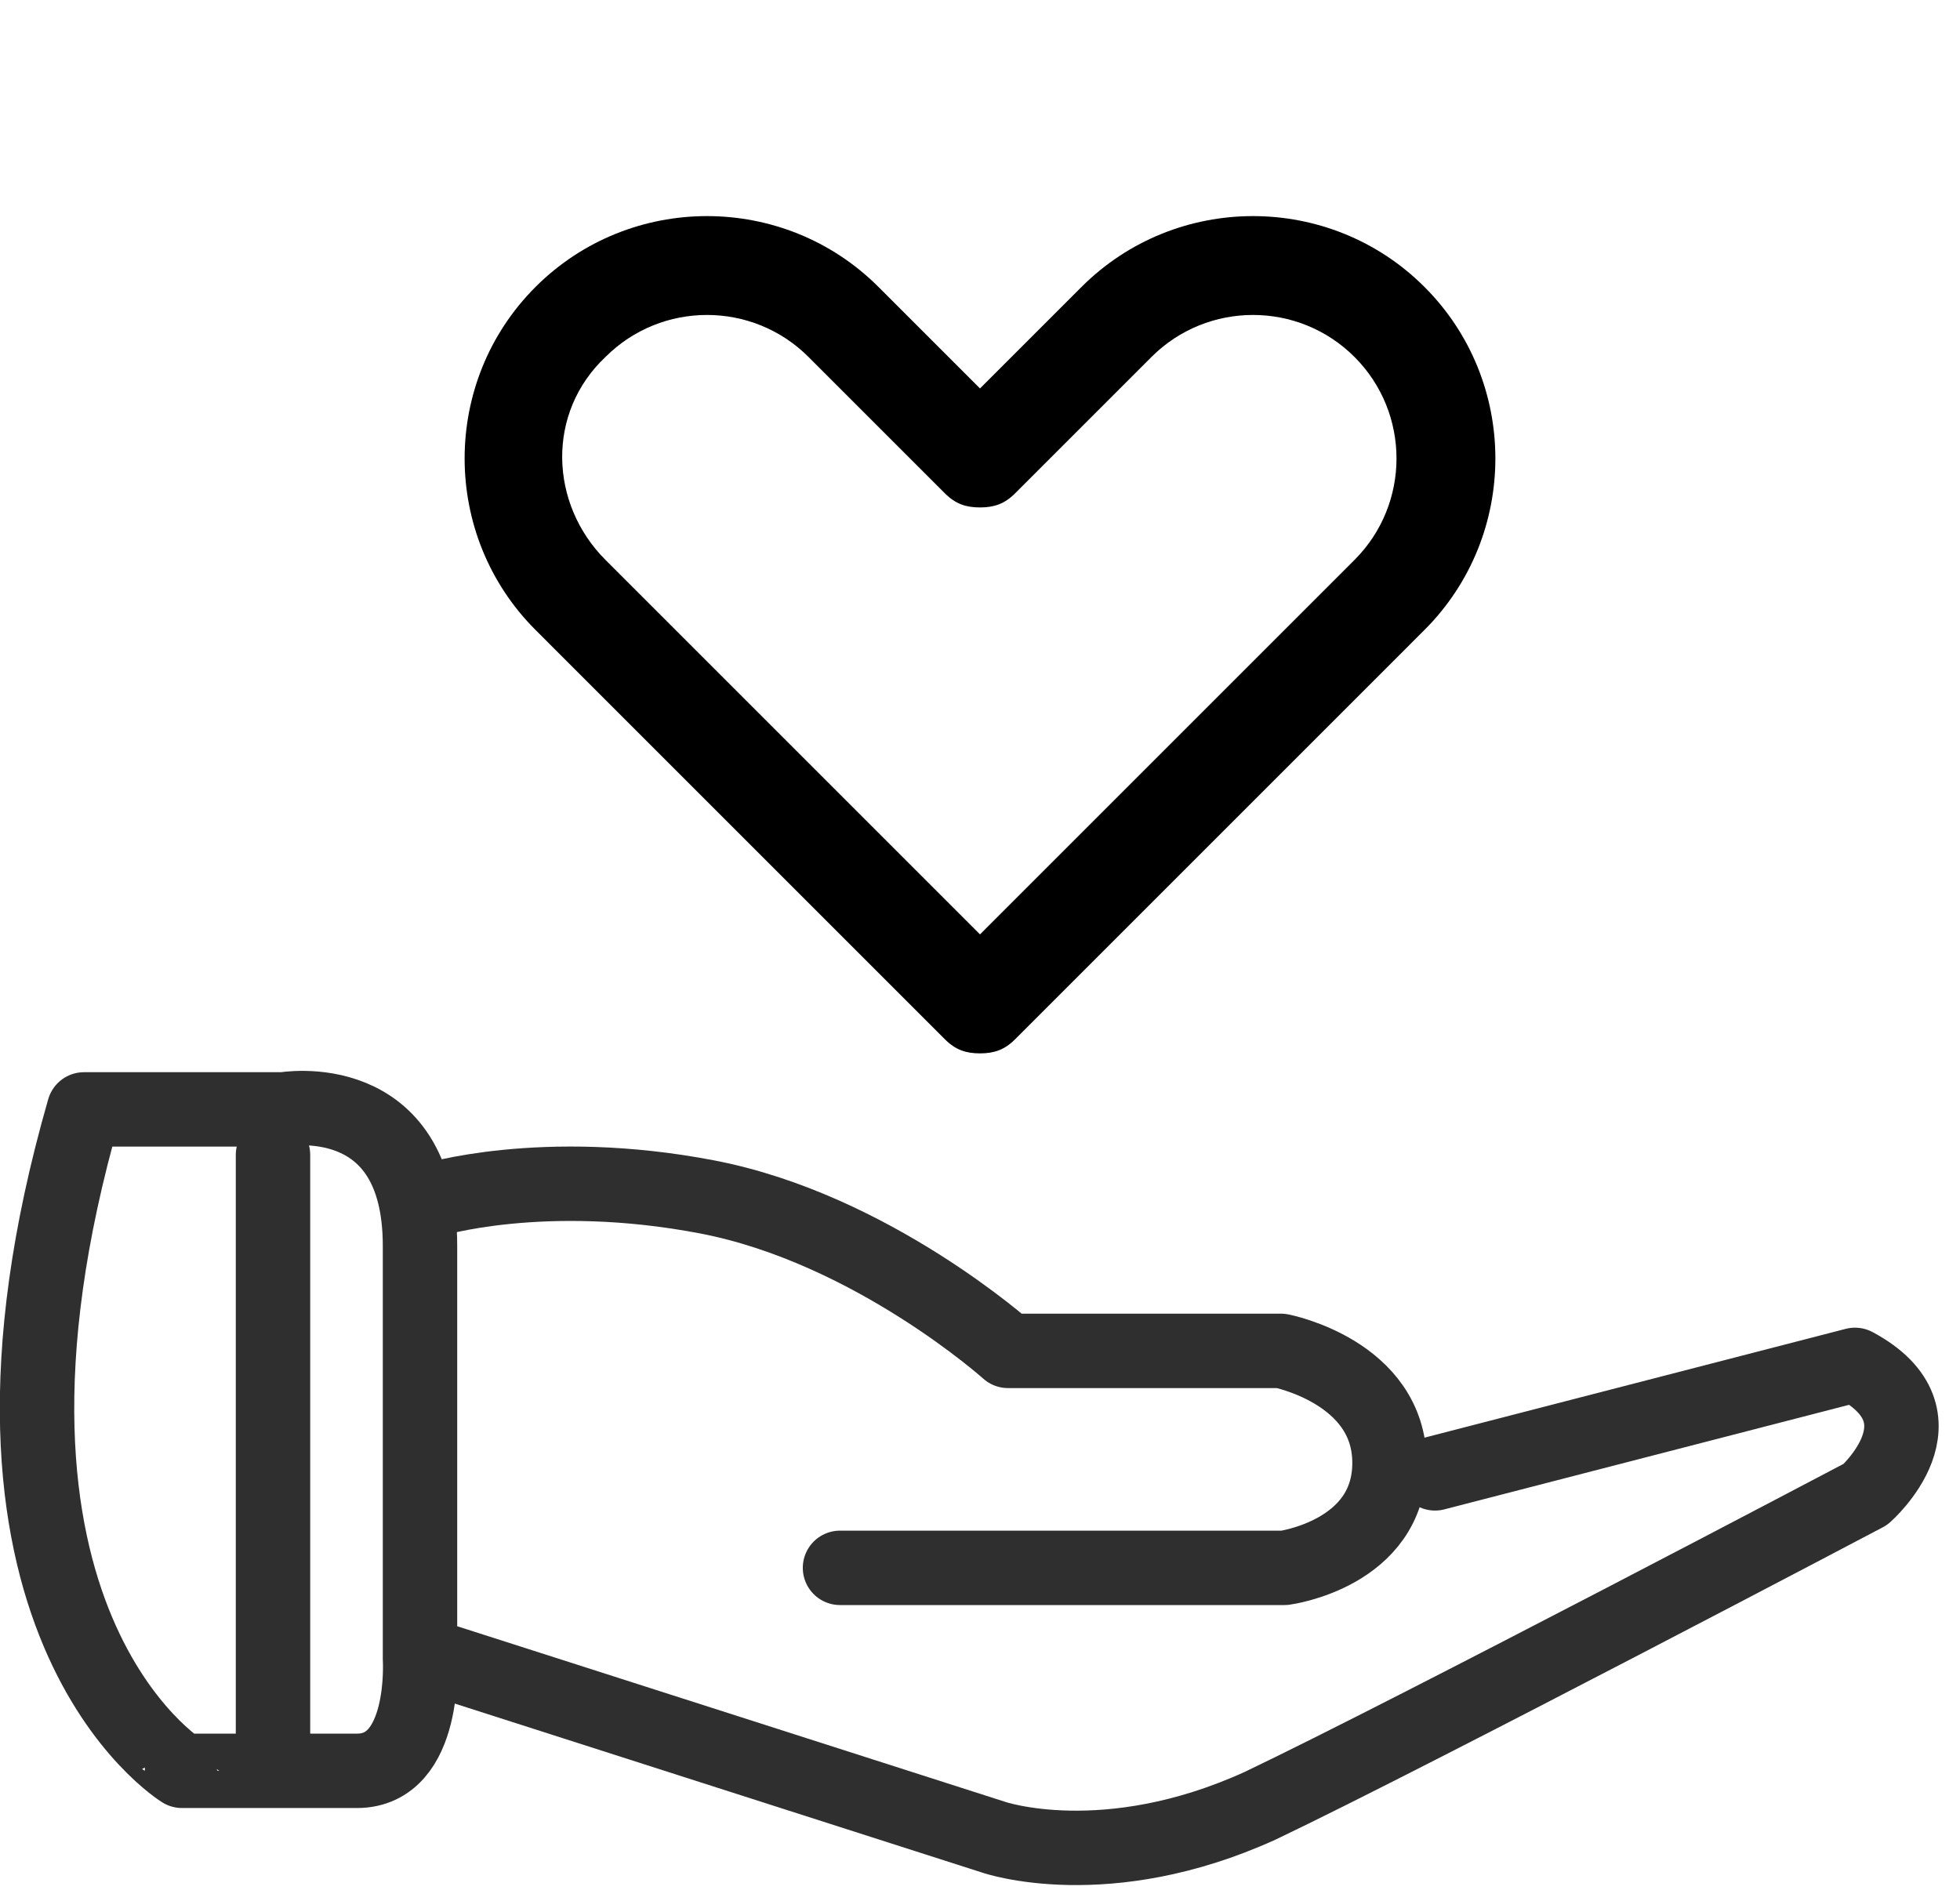 <?xml version="1.0" encoding="utf-8"?>
<!-- Generator: Adobe Illustrator 25.0.0, SVG Export Plug-In . SVG Version: 6.00 Build 0)  -->
<svg version="1.1" xmlns="http://www.w3.org/2000/svg" xmlns:xlink="http://www.w3.org/1999/xlink" x="0px" y="0px"
	 viewBox="0 0 56 54" style="enable-background:new 0 0 56 54;" xml:space="preserve">
<style type="text/css">
	.st0{fill:none;stroke:#302F2F;stroke-width:2.126;stroke-linecap:round;stroke-linejoin:round;}
</style>
<g id="Capa_1">
	<desc>Created with Sketch.</desc>
	<g id="WEB">
		<g id="Colabora" transform="translate(-119, -1168)">
			<g id="Page-1" transform="translate(120, 1169)">
				<g id="Group-12" transform="translate(0, 29.901)">
					<path id="Stroke-4" class="st0" d="M1.4,0.8h5.7c0,0,3.9-0.7,3.9,3.9v11.8c0,0,0.2,3.2-1.8,3.2h-5C4.2,19.7-2.8,15.4,1.4,0.8z"
						/>
					<path id="Stroke-6" class="st0" d="M6.8,2.1v17.1"/>
					<path id="Stroke-8" class="st0" d="M11.3,3.4c0,0,3.2-1,7.9-0.1c4.7,0.9,8.6,4.4,8.6,4.4h7.8c0,0,3.1,0.6,3.1,3.2s-3,3-3,3H23"
						/>
					<path id="Stroke-10" class="st0" d="M11.8,16.6l15.6,5c0,0,3.2,1.1,7.6-0.9c4.4-2.1,17.3-8.9,17.3-8.9s2.5-2.2-0.3-3.7l-12,3.1
						"/>
				</g>
			</g>
		</g>
	</g>
</g>
<g id="Capa_2">
	<path d="M27,29.7c0.3,0.3,0.6,0.4,1,0.4c0.4,0,0.7-0.1,1-0.4L40.7,18c2.7-2.7,2.7-7.1,0-9.8c-2.7-2.7-7.1-2.7-9.8,0L28,11.1
		l-2.9-2.9c-2.7-2.7-7.1-2.7-9.8,0c-2.7,2.7-2.7,7.1,0,9.8L27,29.7z M17.3,10.2c1.6-1.6,4.2-1.6,5.8,0c0,0,3.9,3.9,3.9,3.9
		c0.3,0.3,0.6,0.4,1,0.4c0.4,0,0.7-0.1,1-0.4l3.9-3.9c1.6-1.6,4.2-1.6,5.8,0c1.6,1.6,1.6,4.2,0,5.8L28,26.7L17.3,16
		C15.7,14.4,15.6,11.8,17.3,10.2L17.3,10.2z"/>
</g>
</svg>
